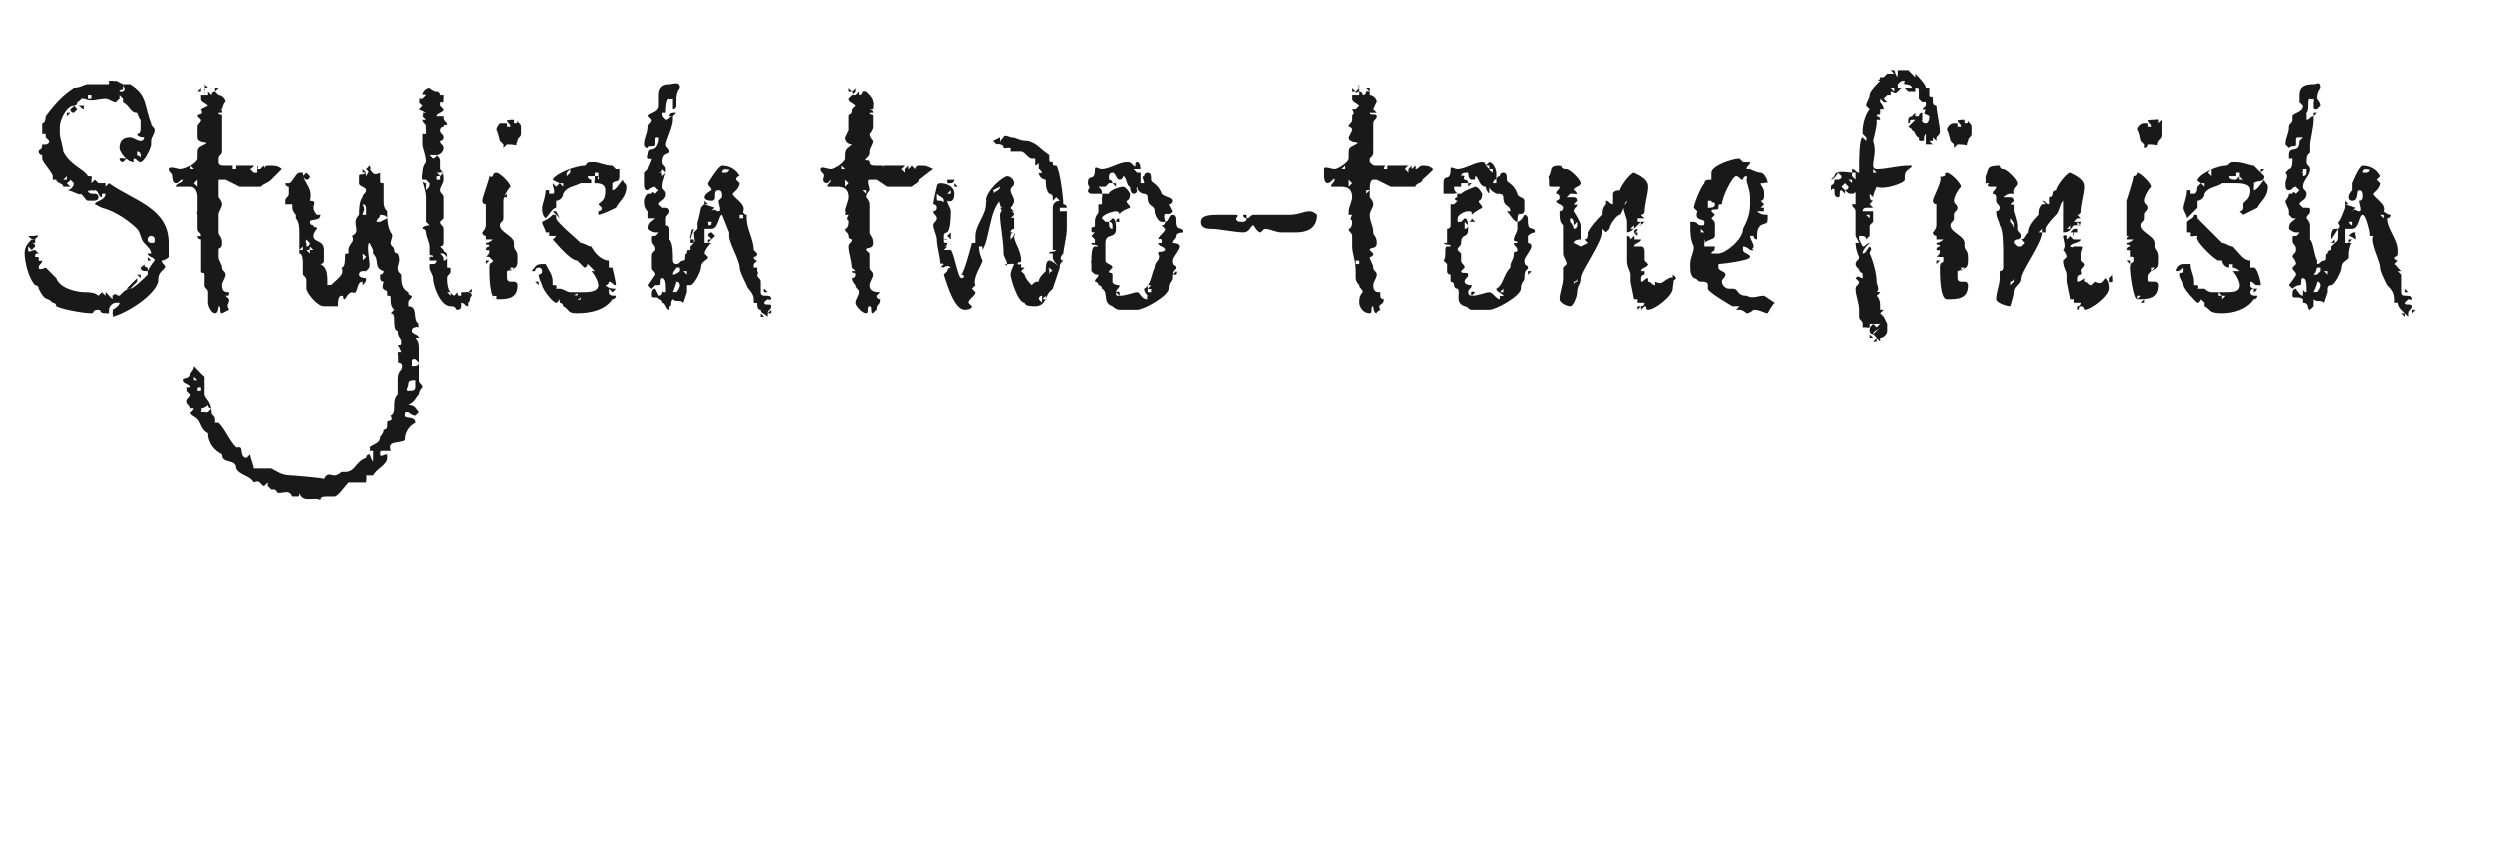 <?xml version="1.0" standalone="no"?><!DOCTYPE svg PUBLIC "-//W3C//DTD SVG 1.1//EN" "http://www.w3.org/Graphics/SVG/1.1/DTD/svg11.dtd"><svg xmlns="http://www.w3.org/2000/svg" version="1.1" width="71px" height="24.3px" viewBox="0 -2 71 24.3" style="top:-2px"><desc>Stylish two tone finish</desc><defs/><g id="Polygon147824"><path d="m1.9 3.1v-.1h-.1h.1l-.1.1h.1zm2.4 1.6c-.1 0-.1.1-.1.1c0 .1.1.1.1.1c.02-.02 0 0 0 0c0 0 .02-.02 0 0c.1 0 .1 0 .1-.1c0-.1-.1-.1-.1-.1zm-.7-2.4h-.1l.1-.1v.1zm.4.1s0-.1-.1-.1c.02.01 0 0 0 0v.1s.04-.02 0 0s.1 0 .1.1v-.1zM2.6.7h-.1h.1h-.1v.1h.1v-.1zM.8 4.8h-.1h.1s.02-.01 0 0zm.3-.1s-.1.07-.1.1c-.1 0-.1 0-.2-.1h.2c-.01-.03.1 0 .1 0zM3.9 6l-.2.2c-.02-.03 0 0 0 0h-.1s-.02-.04 0 0l.3-.3v.1zm.1-.2v.1l-.1-.1h.1zm.2-.1c-.1 0-.2 0-.2-.1c-.02.03 0 0 0 0c0 0 .1-.07.1-.1c0 .1.1.1.1.1v.1zm.1-.3s-.04-.02 0 0h-.1v-.1c0 .04 0 0 0 0l.1.1zm.5-.3v.2s-.04-.01 0 0c-.1.1-.2.1-.2.1c0 .1.1.1.1.2l-.1.1c-.1.1-.1.2-.1.3c-.1.4-.9.9-1.3 1c.03-.03 0-.1 0-.1c0 0 .02-.08 0-.1c0 0 .2-.1.2-.2h-.1s-.04-.04 0 0c-.1 0-.2.1-.2.2v.1h-.1c-.2 0-.1-.1-.2-.1c-.2 0-.1.1-.2.1c-.2 0-.8-.1-1-.2c0 0 0-.1-.1-.1c-.2-.2-.2 0-.4-.4c0-.1-.1-.1-.1-.1c-.2-.2-.3-.7-.3-.9c0-.2.1-.3.2-.4c.03.02.1 0 .1 0v.1h-.1c.1 0 .1.1.1.1l-.1.1L.8 5v.1c0 .1.1 0 .2 0l.1.1c-.1 0-.1 0-.1.1h.1v.1c.02.02.1 0 .1 0c0 0 .01.05 0 0c0 .1-.1.1-.1.2c0 .1.2 0 .2 0l.3.3c.1.3.6.4.8.4c.1 0 .3 0 .4.1c.04-.03 0 0 0 0l.1-.1l.1.1s-.02-.05 0 0v-.1c.04.01.1.1.1.1l.1.1v-.1c.1-.1.1 0 .2 0l.1-.1s.1-.1.2-.1c.1 0 .4-.3.5-.4c-.04-.05 0 0 0 0v-.1s.01-.03 0 0c.1-.2.2-.3.2-.3c0-.1-.2-.1-.2-.2h.1c0-.1-.1-.2-.2-.3c-.1-.1-.1-.3-.2-.4c-.2-.2-.6-.5-1-.6l-.2-.1c0-.1.3-.1.3-.3h-.1v.1c-.1 0-.1-.2-.2-.2c0-.01 0 0 0 0c0 0-.04.03-.1 0c.05.03 0 0 0 0c0 0-.08.04-.1 0c0 .1.1.1.2.1c0 0 .1 0 .1.1c0 .1-.1.1-.2.1c-.2 0-.1 0-.3-.2c.01.04-.1 0-.1 0c0 0-.26-.12-.3-.1c.1 0 .2-.1.2-.2L2 3.1c-.01.04-.1.1-.1.1l.1.1h-.2s.05 0 0 0c0-.1-.2-.1-.2-.2c0 .02 0 0 0 0h-.1v-.1c0-.1-.3-.4-.3-.5v-.1s-.1 0-.1-.1c0-.1.1 0 .1-.2c-.05.01 0 0 0 0h.1s.1 0 .1-.1l-.1-.1v-.1c-.05-.01 0 0 0 0h-.1v-.1s-.03.01 0 0v-.2c.1 0 .1-.2.1-.2c.3-.4.5-.6.8-.8c.2 0 .3-.1.4-.1h.4c0-.04 0 0 0 0c0 0 .03.02 0 0h.1c-.03-.05 0 0 0 0h.1v-.1h.1s.08.02.1 0l.2.1v.1c0 .1-.1 0-.1.1h.1c.1-.1 0-.1 0-.2h.2c.5.3.4.6.6 1.1c0 .1.1.1.1.2c0 .1-.1.2-.1.3v.1c0 .1-.2.5-.3.5c-.1 0-.1-.1-.2-.1v.1c-.2 0-.4-.3-.4-.4c0-.2.1-.3.3-.3c.1 0 .2.1.3.1c0 0 .1 0 .1-.1c0 0-.2 0-.2-.1c.1 0 .1-.1.1-.2v-.2c-.03 0-.1-.2-.1-.2c0 0-.05 0 0 0c-.2 0-.2-.2-.4-.3v-.1L3.4.7v.1s-.07.05-.1.1C3.2.9 3.1.8 3 .8c-.2 0-.4.1-.6 0h-.1c.02.03-.1.1-.1.1c0 0 0-.04 0 0c-.03-.02 0 0 0 0c0 0 0 .04 0 0c0 .1-.1.1-.1.1c-.2 0-.4.4-.4.6v.2c0 .1.1.4.1.5c.2.4.6.5.7.7h.1c.02.03 0 .1 0 .1v.1l.1-.1l.1.1h.2h-.1h.1v.1l.1-.1c.7.5 1.7.7 1.7 1.7v.2c.01.03 0 0 0 0zM2 1.2l-.1.1v-.1h.1zm1.5 1.4s-.1 0-.1-.1c0 .04 0 0 0 0c0 0 .09-.03.1 0h.1l-.1.1zM2.1 1.2s-.1 0-.1-.1c.02.02 0 0 0 0c0 0 .1-.07.1-.1l.1.1l-.1.1zm.3-.2s-.05.05 0 .1c-.1 0-.1-.1-.2-.1c.03.02 0 0 0 0h.2zm3.4 4.7v-.1v.1zm.1-.1zm-.1-.2v.1v-.1zm-.2-2.2v-.1l-.1.1l.1.1v-.1zm-.1-.4l-.1-.1v.1h.1zm.6.6v.1v-.1zm-.6-.7c.03-.01 0 0 0 0c0 0 .04 0 0 0zm2.2.4s-.03.02 0 0c-.1.1-.2.1-.3.2h-.6l-.4-.2h-.2v.5s.1.1.1.2c0 .1-.1.2-.1.3v.5c0 .1.1.1.1.3c0 .2-.1.1-.1.2v.2c0 .1.1.2.1.3c0 .1.1.1.1.2c0 .1-.1.2-.1.3c0 .2.1.2.2.2c0 .1 0 .1-.1.1l.1.1c0 .2-.1.1 0 .3c-.04 0 0 0 0 0l-.2.1c-.1 0 0-.2-.1-.2c0 0 0 .2-.1.2c-.1 0-.2-.2-.2-.3v-.3c0-.1-.1-.1-.1-.2v-.3c0-.1-.1 0-.1-.1v-.9s-.1 0-.1-.1c.04.02.1 0 .1 0c0 0-.04-.04 0 0c0-.1-.1-.1-.1-.2v-.4c.02.03 0 0 0 0c0 0-.03-.1 0-.1v-.4c0-.2-.1-.3-.2-.3h-.4c.03 0 0 0 0 0c0 0 .02-.01 0 0c0-.1.2-.1.2-.2c-.1 0-.1.1-.2.1c-.1 0-.1-.2-.1-.2c0-.1-.1-.1-.1-.2c0-.1.3 0 .3 0c.2 0 .5-.2.5-.3v-.1c0-.2 0-.2.2-.3s-.2 0-.2-.2v-.3c0-.1.1-.1.1-.2l-.1-.1c0-.1.2 0 .1-.2c.01-.01 0 0 0 0l.2-.1s-.04-.03 0 0C5.8.9 5.7.9 5.7.8v-.1h.2v-.1s0 .04 0 0l.1.1s0-.1.1-.1c-.03-.02 0 0 0 0l.1.1s0-.04 0 0c.1 0 .2.1.2.2c-.04-.03-.1.2-.1.2h-.1s.05-.01 0 0c.1 0 .1 0 .1.1h-.1c0 .1.1 0 .1.1v1c0 .1-.1.1-.1.2v.1c0 .1.1.1.2.1h.2v.1c-.01-.02 0 0 0 0h.1v-.1s-.03 0 0 0h.5c.02.03-.1.1-.1.1l.1.1h.1v-.2s.05.05 0 .1h.1c-.03-.01.1-.1.1-.1v.1s0-.1.1-.1c.2 0 .3 0 .4.1l-.3.3zM5.7.6h-.1l.1-.1v.1zm.1.1c-.02-.04 0-.1 0-.1c0 0 .03-.06 0-.1v.2zm.1-.2h-.1c.03-.02 0-.1 0-.1l.1.1zm.3 0l-.1.1v-.1h.1zm-.3 9c-.1.1-.2.1-.2.1c.04.02 0 .1 0 .1h.1s.06.02.1 0l.1-.1s-.1 0-.1-.1zm-.2-.1v.1v-.1zm0-.4s0-.01 0 0c-.1 0-.1 0-.1.1c0-.03 0 0 0 0h.1v-.1zm-.1-.2l-.1-.1v.1h.1zm6.2 0c-.1 0-.2 0-.2.1c0 .1-.1.2 0 .2c.1 0 .2 0 .2-.1v-.2zm.1-.5l-.1-.1c-.1 0-.1 0-.1.1v.1c.1 0 .2 0 .2-.1zM8.6 5.1v-.1l-.1.1h.1zm.3 0L8.8 5c0 .1 0 .1-.1.1c.02-.01 0 0 0 0l.1.1v-.1h.1zm-.2-.3s-.04.09 0 .1v.1c.1 0 .1-.1.1-.1c-.01.01-.1-.1-.1-.1zm1.6.4s.02.2 0 .2l.1-.1c-.01-.03-.1-.1-.1-.1zm.1-1.3s0-.1-.1-.1c.1.2 0 .2 0 .3h.1v-.2s.03-.02 0 0zm.4.2c0 .1-.1.1-.1.2h.1l.2-.1c0-.1-.2-.1-.2-.1zm-.4-.5l-.1.1l.1-.1zM12 9s-.1.1-.1.2c-.1.1-.1.2-.3.3c.2 0 .2.1.3.2l-.1.1c-.1 0-.2-.1-.2-.1c-.1 0-.1 0-.1.1c0 .1.3 0 .3.2c-.2.1-.3.3-.3.5c-.2.1-.5 0-.4.3h-.2c-.1 0-.1 0-.1.1c0 .1.1 0 .2 0c-.05.04 0 0 0 0v.1c0 .2-.3.3-.4.5h-.2c.02.02 0 .2 0 .2h-.5c-.1.1-.3.4-.4.4h-.2c-.1 0-.2 0-.2.1c-.2-.1-.5.1-.6-.2c0 .1 0 .1-.1.1h-.1c-.1-.2-.2-.1-.4-.1c.03-.02-.1 0-.1 0h.1l-.1-.1h-.1l-.1-.1v-.1l-.1.1c-.1 0-.1-.2-.3-.1c-.1-.2-.4-.2-.5-.4c0-.3-.4-.1-.4-.4c-.2-.1-.4-.3-.4-.6c-.2-.1-.2-.3-.3-.4c-.1-.1-.2-.1-.2-.2c.03.02.1-.1.1-.1c0 0-.06-.02-.1 0c0-.1-.1-.1-.1-.2c0-.1.1-.1.1-.2l-.1-.1c.02-.02 0-.1 0-.1h.1c0-.1-.2-.1-.2-.2c0-.1.2 0 .2-.2c0 0 .1-.1.1-.2c-.04.01 0 0 0 0c0 0 .26.28.3.3v.5c0 .1.2.2.2.5c0 .1.1.1.1.2v.1h.1c.2.2.3.5.5.7h.1c.1 0 0 .3.2.3l.1-.1c0 .1.1.3.1.4h.5c.2.1.3.2.6.2c-.05-.03 0 0 0 0c0 0 .91.07.9.1c.1-.2.2-.1.3-.1c.1 0 .2-.1.2-.1h.1c.3 0 .3-.3.6-.4c0 0 0-.1.1-.1c-.01.03 0 0 0 0c0 0 .08.22.1.2v-.3c.01.04 0 0 0 0h-.1s.03-.07 0-.1c.1-.1.3-.1.3-.3c0 0 .1-.1.1-.2c.1 0 .1-.1.1-.1v-.1c0-.1.2 0 .1-.2c.2-.1 0-.4.2-.6v-.4c0-.1 0-.2.1-.3c0 0 .1-.2-.1-.2c.03.03 0-.3 0-.3h.1s-.07-.17-.1-.2c.1 0 .1 0 .1-.1c0-.1-.1-.1-.1-.3c-.1 0-.1-.2-.1-.3c0-.1 0-.2-.1-.2l.1-.1c-.1-.1-.1-.2-.1-.3c0-.1 0-.1-.1-.1v-.1c0-.1-.2 0-.1-.3c-.1 0-.1-.1-.1-.1v-.1s.1 0 .1-.1c-.3-.1-.1-.3-.3-.5v-.1l-.1-.2c-.1 0 0 .5 0 .6c0 .1 0 .1-.1.2h-.1s-.1 0-.1.1c0 .1.2.1.2.1c0 .1 0 .1-.1.2v-.1c-.2 0-.1.4-.3.3c-.1 0-.2.2-.2.2c-.1 0 0-.1-.1-.1c-.1 0-.1.2-.1.2v.1s-.03.01 0 0h-.4c-.2 0-.5-.4-.5-.5v-.2c0-.1 0-.1-.1-.2v-.3c0-.1 0-.3-.1-.3v-.6c0-.1 0-.3-.1-.4v-.1s-.1-.1-.1-.2v-.1h-.2v-.1c0-.1.1-.1.1-.2v-.2s-.1 0-.1-.1h.1c.1 0 .2-.3.3-.3h.1c0 .3.3.4.2.8c.2 0 .1.1.1.2c0 .1.1.2.1.2h.1c0 .2-.3.1-.3.2c0 .1.1.1.1.1c0 .1.1 0 .1.1c0 0-.1.1-.1.2c0 .2.3.1.3.4v.3c0 .1-.1.1-.1.1c.2.1.2.3.2.6c-.01-.04 0 0 0 0c0 0 .14-.02.1 0c.2-.2.4-.3.3-.5c.1 0 .1-.2.1-.3c0-.1 0-.1.1-.1v-.1c0-.2.2-.2.1-.4c.2-.1.1-.2.1-.4c0-.1.1-.2.1-.2c0-.1 0-.4.1-.5c0-.1.1-.1.1-.2c0-.1-.2-.1-.2-.2v-.2c0-.1.1 0 .2-.1c-.02.04 0 .1 0 .1c0 0 .1-.16.1-.2c.1.1.1.2.3.1v.2c0 .1 0 .1.1.1v.5c0 .1 0 .2.1.3c0 .2 0 .4.1.6c.1.1 0 .2 0 .3c0 .1.1.1.1.2c0 .1.1.1.1.1c.1.2 0 .3 0 .4c0 .1 0 .1.1.2c0 .2 0 .4.2.5c0 .1.1.1.1.1c0 .1-.1.1-.1.2v.1c-.05-.04 0 0 0 0c0 0-.01-.01 0 0c.3 0 .1.4.3.5c-.04-.01 0 .1 0 .1c0 0-.07-.03-.1 0c0 0-.1 0-.1.1c0 .1.2.1.2.2h-.1c.1.1.1.2.1.3v.9c0 .1.1.1.1.2zM8.7 3.1c-.03 0-.1-.1-.1-.1l.1-.1s0 .03 0 0l.1.1c0 .1-.1.1-.1.1zm1.7-.2h-.1v-.1l.1.1zm.1 0l-.1-.1s.03.02 0 0l.1-.1c.05.04 0 .2 0 .2zm2.3 3.4s-.04 0 0 0h-.1l.1.1v-.1zm-.1-1l-.1-.1c-.02-.04 0 0 0 0h-.1c.1.1.1.1.1.2c.1 0 .1-.1.1-.1zm-.5-2.1l-.1-.1h-.1c0 .1.1.1.1.1v.2c.1-.1.1-.1.1-.2zm.3-.2h-.1v.1h.1v-.1zm.1-.1s-.11-.02-.1 0h-.1c.05.02.1.1.1.1l.1-.1zm.8 3.4h-.1l.1-.1v.1zm-.1.3c0-.04 0 0 0 0v.1s-.03.02 0 0c-.1 0-.1-.1-.2-.1v.1c0 .1-.1.1-.1.1c-.1 0 0-.1-.2-.1c-.3 0-.5-.6-.5-.8c0-.1-.1-.2-.1-.3v-.1h.1v.1v-.1s.04.02 0 0c.1 0 .1-.1.1-.1c-.02.02 0 0 0 0h-.2v-.1s.06-.02.1 0c0-.1-.1 0-.1-.1v-.2c0-.1-.1-.3-.1-.4c0 0 0-.1-.1-.1c0-.1.2-.1.2-.1l-.1-.1v-.4s-.02-.04 0 0v-.3c0-.2-.1-.4-.1-.5c-.04-.05 0-.2 0-.2c0 0-.01-.01 0 0c0-.2.1-.3.1-.3c0-.2-.1-.4-.1-.5v-.3h.1v-.1c.02.01 0 0 0 0c0 0-.02-.13 0-.1c0-.1-.1-.1-.1-.2h.1l-.1-.1s.05-.08 0-.1h.1l-.2-.1l.1-.1l-.1-.1s.04-.05 0-.1c.04.01 0 0 0 0h.1l.1-.1s-.05-.04-.1 0c0-.1.1-.2.2-.2c0 0 .1.1.2.1c.1 0 .1.1.1.1h.1v-.1v.2c-.02.04 0 .1 0 .1h-.1v.1l.1.1c0 .1-.2.1-.2.2c-.01 0 0 0 0 0h.2s-.01 0 0 0c0 .1 0 .1.1.2c0 .1-.1 0-.1.1c-.1 0-.1.1-.1.1c0 .1.1.1.1.2c0 .1-.1.1-.1.1c0 .1.1.1.1.2c0 .1-.1.2-.2.2h-.2l.1.1s.13-.05.1-.1c.1.1.1.1.1.2v.2c-.03-.03 0 0 0 0c0 0 .01.02 0 0c.1.1.1.2.1.3c0 .1-.1.2-.1.3c0 .1.1.1.1.2v.6l-.1.1c0 .1.1.1.1.2v.4s0 .1-.1.1l.1.1c0 .1.1 0 .1.2v.3c.1 0 .1 0 .1.1s-.1.1-.1.2c0 .1 0 .4.2.5l.1-.1c0 .1 0 .1.1.1c-.05.04 0 0 0 0v-.1h.1s.07-.02.1 0s.1 0 .1.1c-.1.1 0 .1-.1.2zm.8-.2s-.05.02-.1 0c0 .1.1.1.1.1c0-.03 0 0 0 0v-.1zm.5-.8h-.1v.1l.1-.1zm-.4 1v-.1v.1zm-.3-1.2l-.1.1v-.1h.1zm.2 1.1c-.2 0-.2-.7-.2-.9c0-.2.1-.1.1-.2c-.01 0 0 0 0 0l-.1-.1s-.06-.02-.1 0c.1-.1.1-.1.1-.2c-.01.02-.1 0-.1 0c0 0-.01-.01 0 0c0-.1.1-.1.1-.1c0-.1-.1 0-.1-.1c0 0 .1 0 .2-.1h-.2v-.1c.03-.01 0 0 0 0c0 0-.04-.01 0 0c0 0-.1 0-.1-.1c0 0 .1-.1.1-.2v-.6s-.1 0-.1-.1s.2-.6.2-.7c.04.04.1 0 .1 0c0 0 .01-.01 0 0c0 0 0-.1.1-.1c.1 0 .4.3.4.4c-.1.1-.2.3-.2.4v.5c0 .1-.1.1-.1.2c0 .2.4.3.4.5v.1c0 .1.1.1.1.3c0 .3 0 .3-.3.4v.2s0 .1.1.1h.1c.1 0 .1.1.1.1c0 .4-.3.4-.6.4zm.3-2.8v-.1v.1zm0-.1h-.1l.1-.1v.1zm.1-.1h-.1h.1zm.3-1.9v.2c0 .1-.1.1-.1.2c-.1.2.1.1-.3.1l-.1.1c-.02 0 0 0 0 0v-.1l-.1-.1s-.08-.33-.1-.3c0-.1.1-.2.1-.2h.2c-.03 0 0 0 0 0v.1s.02.04 0 0h.1c0-.1-.1-.1-.1-.2c.02.03.1 0 .1 0h.1s.03-.02 0 0v.1c.1 0 .1 0 .1-.1c0 .1.1.1.1.2zm1.6 4.8s.02-.06 0-.1c0 .1 0 0-.1.1c.03-.03.1 0 .1 0zm.1 0s-.02 0 0 0s0 .1-.1.1c.04.03.1 0 .1 0v-.1zM16 3.3v-.1h-.1l.1.1zm.2-.4v-.1l-.1.1v.1l.1-.1zM15.3 6v.1l-.1-.1h.1zm2.2.1c-.1 0-.1-.1-.2-.1c0 0 0 .1-.1.1c.1.1.2.1.3.1c-.02.04 0 0 0 0c0 0-.08.1-.1.1l-.1-.1v.1c0 .1.1.1.2.1c0 .1-.1.1-.1.1c-.2.3-.6.4-1 .4c-.3 0-.2-.1-.4-.2c0-.1-.1-.1-.1-.1c.03-.01 0 0 0 0v-.1s-.08.12-.1.1c-.1 0-.4-.4-.4-.5c0 0-.1-.2-.1-.3c0 0 .1 0 .1-.1c0 0 0-.1-.1-.1s-.1.1-.1.1h-.1c.1-.1.1-.2.3-.2h.1c.1.2.2.3.2.5v.1h.1c0-.02 0 0 0 0c0 0 .02.07 0 .1h.1c.1 0 .2.1.3.1h.4c.1 0 .4 0 .4-.2c0-.1-.1-.3-.2-.4h.1l-.1-.1c-.02.03 0 0 0 0h-.1h.1l-.1-.1s.02.02 0 0s0 .1-.1.1l-.2-.2c-.2 0-.6-.5-.7-.6c.03 0 .1-.1.1-.1h-.1s.03-.04 0 0h-.1c.04.03 0 0 0 0v-.1h-.1c.04.01 0 0 0 0c0 0 0-.05 0 0c0-.1-.1-.2-.1-.3c.2-.1.2-.1.3-.2c-.03-.03 0 0 0 0c0 0 0-.03 0 0c.1 0 .1 0 .1.1c0 .1.6.6.7.7c.1 0 .2.1.3.1c.1.2.3.4.5.4v.2h.1s.1.4.1.5zm-1.6-1.9l-.2-.2h.1l.1.2zm1.9-.9c0 .3-.2.4-.3.6c0 0-.4.2-.5.2v-.1s.1 0 .1-.1l-.1-.1c.1-.1.2-.1.2-.4c0-.2-.2-.2-.3-.2c-.03-.04 0-.1 0-.1c0 0 .01 0 0 0c-.03-.06 0 0 0 0v-.1h.1s-.04.05 0 .1h.2h-.2c.03-.03 0-.1 0-.1v-.1h-.1v.1h-.2c0 .1.1.1.1.1c.04 0 0 0 0 0v.1h-.1s0-.01 0 0h-.2c-.2.1-.4.1-.5.3c0 .1-.1.2-.2.2v.2c-.1 0-.2.2-.3.3c-.1-.1-.1-.2-.1-.3c0-.1.1-.3.1-.5c.02.04 0 0 0 0h.1v.1s0 .05 0 0h.1c.1 0 0-.2 0-.3c.03.04 0 0 0 0l.1.1l.1-.1s-.15-.06-.2-.1c.1-.2.7-.4.9-.4c.1 0 0-.1.2-.1h.1c.1 0 .3.1.5.1l.2.2v.1c0 .2-.1.1-.2.2v.2s.01-.04 0 0c.1 0 .2-.2.3-.3c0 .1.1.1.1.2zm-.1-.4h-.1h.1zm-.1-.1v.1l-.1-.1h.1zM19.2 6c.01.03-.1.3-.1.3c0 0 .05-.02.1 0c0 0 .1-.1.1-.2c0 0 0-.1-.1-.1zm.1-.4h-.1s.01-.05 0 0s-.1.1-.1.2c.1 0 .2-.1.2-.1v-.1zm.2.1h-.1l.1.1v-.1zm.7-1.4h-.1s.03.1 0 .1c.1 0 .1 0 .1-.1c.02.03 0 0 0 0zm-1.3-1.4l-.1-.1s.02.01 0 0c0 .1-.1.1-.1.1h.1c-.03.02 0 .1 0 .1c0 0 0-.02 0 0l.1-.1c-.03-.05 0 0 0 0zm2.2 1.3v.1v-.1zm0-.1h-.1v.1h.1v-.1zm-.5-1.3s.02-.01 0 0s-.1 0-.1.1h.1s.1 0 .1-.1c-.02.03-.1 0-.1 0zM21.7 7h-.1v-.1l.1.1zm-2-2.1h-.1v-.1h.1v.1zm0-.4l-.1.3s-.02-.07 0-.1s0-.2.1-.2c-.01.01 0 0 0 0zm2.2 2.3v.1h-.1l.1-.1zm-1.7-2l-.1.1v-.1h.1zm1.6 1.5h-.1s-.03-.06 0-.1c-.02.05 0 0 0 0l.1.1zm-1.5-1.6l-.1.1s-.08-.11-.1-.1c0-.1.1-.1.1-.1l.1.1zm-.2-.9h-.1v-.1l.1.1zm1.7 3.1c-.03-.03 0 0 0 0v.1s-.05-.01 0 0c-.1-.1-.2-.1-.2-.2c-.1 0-.1-.1-.1-.2c-.02.02-.1 0-.1 0c0 0-.01-.03 0 0v-.1c0-.2-.2-.3-.2-.4c-.1-.2-.2-.4-.2-.5c0-.2-.3-.7-.3-.9v-.1l-.2-.5c-.1 0-.1.4-.3.4h-.2v.4h.2s.02.01 0 0s-.2.2-.2.3l.1.1c0 .1-.2.1-.2.3c0 .1-.2.5-.3.5h-.1v.2l-.1.3c-.1-.1-.2 0-.3-.1c-.1.1 0 .2-.1.2v.1c-.1 0-.1-.2-.2-.2c0 0 0-.1-.1-.1c0-.1-.2 0-.2-.1c0-.1 0-.2.1-.2l.1.2c.1 0 .1-.1.1-.1v-.1c0 .1 0 .1.1.1v-.1c0-.1 0-.3-.1-.3c-.1 0 0 .2-.1.2c-.01.04 0 0 0 0h-.1s.03-.03 0 0l-.1.1c-.04 0-.1-.1-.1-.1l.2-.3c0-.1-.1-.1-.1-.2v-.3c0-.1 0-.1.1-.2c0-.2-.1-.1-.1-.3c0-.1 0-.1.1-.1c.02 0 .1-.1.1-.1c0 0 0 .02 0 0h-.1c-.1 0-.2-.1-.2-.1c0-.2.1-.2.2-.3h-.2v-.2c.02.01 0 0 0 0c0 0 0-.02 0 0c-.1-.1-.1-.2-.1-.3c0 0 0-.1.1-.2c-.02.01 0 0 0 0h.1s0-.1.1 0c.02-.04.1-.1.1-.1c0 0-.1-.05-.1-.1c-.1 0-.2.1-.2.1c-.1 0-.1-.1-.1-.2v-.3l.1-.1s.02.03 0 0s.1-.2.1-.3c-.05.03-.1 0-.1 0c0 0-.04-.06 0-.1c0-.3.2 0 .3-.4v-.1c.03.01 0 0 0 0c0 0-.02-.04 0 0c-.1 0-.1 0-.1.1v.1c0 .1-.2 0-.2.1c-.1 0-.1-.1-.1-.1c0-.2.1-.3.1-.5c0-.1.1-.1.1-.2l-.1-.1c0-.1.3-.1.3-.3v-.3c0-.2.1-.3.3-.3c.1 0 .3-.1.3.1c0 0-.1.1-.1.3v.2s0 .1-.1.1v-.3s-.08.04-.1 0c-.1 0-.1.3-.1.4h-.1c0 .1 0 .1.1.2c.1 0 .1-.1.2-.1v.1c0 .2-.2.6-.2.7c0 .1.1.1.1.2c0 .1-.2 0-.2.3c0 .1.1.1.1.2c0 .2-.1.3-.1.5c0 .1.1.1.1.2c0 .2-.2.2-.2.3l.1.1h.1s.1 0 .1.1c0 .1-.1.1-.1.2v.2s.1 0 .1.1v.3c.1.1.1.4.1.6c0 0 0 .1.1.1c.1 0 .1-.1.2-.1c.1 0 0-.2.1-.2c0-.1 0-.1.1-.1c-.02.01 0 0 0 0v-.1s-.01.01 0 0c.2-.2.1-.1.1-.4l.1-.1v-.2c.01.05.1-.4.1-.4c0 0 .07-.1.1-.1l.3.1c-.05 0-.1.1-.1.1c0 0 .02-.01 0 0c.1-.1.1 0 .2 0c.1 0 0-.2 0-.3l.1-.1c0-.1 0-.2-.1-.2c-.2 0 0 .3-.2.3c0 0-.2 0-.2-.1c0-.1.2-.2.2-.2c0-.1-.1-.1-.1-.2c0 0 .3-.5.4-.5c.2 0 .4.1.5.3c-.1 0-.1.1-.1.1l.1.1c0 .1-.1.2-.1.2l-.1.1c0 .1.4.3.3.5c0 .1.1.1.1.1v.1c0 .3.2.6.2.9l.1.1c0 .1-.1.1-.1.1c0 .1.1.1.1.1s-.1.1-.1.1v.1h.1v.1s.05.07 0 .1c.1 0 0 0 0 0c0 .1.1.1.1.2v.3c0 .2.3 0 .3.2c-.05.03-.1 0-.1 0c0 0-.12.08-.1.1c0 .1.2 0 .2.1c0 .1-.1.1-.1.2zm-2.6-5.7l-.1.1h-.1s.04-.05 0 0c0-.1.1-.1.1-.1c.02-.02 0 0 0 0h.1zm5.1 4.5l-.1-.1v.1h.1zm.1-.1h-.1h.1zm-.1-.2v.1v-.1zm-.2-2.2l-.1-.1v.2l.1-.1zm-.1-.4l-.1-.1v.1h.1zm.6.6h-.1l.1.1v-.1zm-.6-.7c0-.01 0 0 0 0zm2.1.4s.04.02 0 0c0 .1-.1.1-.2.2h-.7l-.3-.2h-.2c-.1 0 0 .2 0 .3c0 0-.1.1-.1.2c0 0 .1.1.1.2v.8c0 .1.1.1.1.3c0 .2-.2.1-.2.2l.1.1v.4c0 .1.1.1.1.2c0 .1-.1.2-.1.3c0 .2.2.2.3.2l-.1.1c0 .1.1.1.1.1c0 .2-.1.1-.1.3c.03 0 0 0 0 0c0 0-.1.08-.1.1c-.1 0 0-.2-.1-.2c-.1 0 0 .2-.1.2c-.1 0-.3-.2-.3-.3c0-.1.1-.2.1-.3c0-.1-.1-.1-.1-.2c0 0-.1-.1-.1-.2c0 0 .1 0 .1-.1c0-.1-.1 0-.1-.1c0-.3-.1-.5-.1-.7c0-.1.1-.1.1-.2c0 0-.1 0-.1-.1c0 .02 0 0 0 0c0 0 .03-.04 0 0c0-.1-.1-.1-.1-.2c0 0 .1 0 .1-.2c0-.1-.1 0 0-.2c-.01.03 0 0 0 0h-.1s.04-.1 0-.1c0-.1.1-.3.1-.4c0-.2-.1-.3-.3-.3h-.3s-.02-.01 0 0c0-.1.1-.1.1-.2l-.1.1c-.2 0-.1-.2-.1-.2c0-.1-.1-.1-.1-.2c0-.1.2 0 .3 0c.1 0 .4-.2.4-.3v-.1c0-.2.1-.2.2-.3c0 0-.2 0-.2-.2l.1-.2v-.4c0-.1.1 0 .1-.2c-.02-.01 0 0 0 0l.1-.1s.03-.03 0 0c-.1-.1-.2-.1-.2-.2l.1-.1h.1c0-.01 0 0 0 0l.1-.1s-.04.04 0 0v.1c.1 0 .1-.1.1-.1c.03-.02.1 0 .1 0l.1.1s-.03-.04 0 0s.1.1.1.2c.03-.03 0 .2 0 .2h-.1s.01-.01 0 0s.1 0 .1.1h-.1c0 .1.1 0 .1.1v.3c0 .1-.1.2-.1.2c0 .1.1.2.1.2c0 .1-.1.2-.1.3c0 .1 0 .1-.1.2s.1 0 .1.1c0 .1.1.1.2.1h.1c.1 0 .1 0 .1.1c-.04-.02 0 0 0 0v-.1s.04 0 0 0h.6c-.01.03-.1.1-.1.1l.1.1v-.1l.1-.1v.1c.04-.01.1-.1.1-.1l.1.1s0-.1.1-.1c.2 0 .2 0 .4.1c-.04.01-.4.3-.4.3zM24.2.6h-.1v-.1l.1.1zm0 .1c.05-.04 0-.1 0-.1c0 0 .09-.06.1-.1v.1l-.1.1zm.1-.2s.01 0 0 0v-.1v.1zm.3 0v.1v-.1zm2.2 3.2c0-.1-.1-.1-.2-.2v.1c0 .1 0 .1.1.1s.1.1.1 0zm2.8 2.7s-.02.04 0 0c-.1 0-.1.1-.1.1l.1.1c-.02 0 0-.2 0-.2zm.1.1v-.1l-.1.1h.1zM27 3.4l-.1.1h.1h-.1h.1v-.1zm2.8 2.2s.02.07 0 .1v.1c-.04 0 0 0 0 0c0 0-.02.01 0 0c0 0 0-.1.1-.1l-.1-.1zm0-.1s.03-.02 0 0v.1c-.03.02 0 .1 0 .1v-.2c.04-.01 0 0 0 0zm-1.4-2.2l-.2.1s.05.06 0 .1c.1-.1.2-.1.2-.2c-.04.05 0 0 0 0zm0 0c-.04-.02 0 0 0 0c0 0 .03-.02 0 0zm-1.5 1.5h-.1s.05-.04.1 0c.01-.03 0 0 0 0zm.1-.1s.02 0 0 0v.1l-.1-.1l.1-.1v.1zm3.1.9l-.2.6l-.1.1c-.1.1-.1.4-.4.4c-.1 0-.3 0-.3-.1c-.2 0-.4-.7-.4-.8c0-.1.1-.3.1-.3c-.03.01 0 0 0 0c0 0-.07-.02-.1 0h-.1c0 .1 0 0-.1 0h.1c0-.1-.1-.2-.1-.3c0-.4-.1-.8-.1-1.1c0-.1.1-.1 0-.2h.1s-.04-.04 0 0c-.1 0-.1-.1-.1-.1c-.03.01 0 0 0 0c0 0-.04-.07 0-.1c-.3.3-.3 1.1-.5 1.4v-.1h-.1c0 .2.1.4.1.4c0 .1-.3.5-.2.7l-.1.1l.1.1c0 .1-.2.2-.2.3l.1.1c0 .1-.2.1-.2.1c-.3 0-.5-.7-.6-1l.1-.1c0-.1.1-.1.1-.1c-.1-.1-.2 0-.2 0c-.05-.03-.1 0-.1 0l.1-.1s-.09-.04-.1 0c0-.2-.1-.5-.1-.7c0-.1-.1-.3-.1-.4c0-.1.1-.1.1-.2c.03.04 0 0 0 0c0 0-.01-.02 0 0c0-.1-.1-.1-.1-.2c0 0 .1 0 .1-.1s-.1-.1-.1-.1c0-.1.1-.5.1-.5c0-.1.1-.1.1-.1c.2 0 .4.1.4.3c0 .3-.2.2-.2.2c0 .1.1.2.1.3c0 .1 0 .5-.1.6c0 0-.1 0-.1.1c.02-.01 0 0 0 0v.1s-.04.01 0 0c0 .1 0 .1.1.1c0-.04 0 0 0 0c0 0 .04.01 0 0c0 0 0 .1-.1.1h.1l-.1.1h.1s-.01.04 0 0h.1c.1.1.2.8.3.8c.1 0 .1-.1 0-.1c.1-.1.3-.9.3-.9h.1s.01-.01 0 0v-.2c0-.3.3-.6.3-.9c0-.1 0-.1.1-.1h-.1c0-.3.5-.7.6-.7c.1 0 .2.1.2.2c0 .1-.1.1-.1.2c0 .1.1.2.1.3c0 .1-.1.2-.1.2c.01.04.1.1.1.1h-.1s.03.04 0 0c.1 0 .1.1.1.1l-.1.1s.11-.04.1 0v.3c-.1 0-.1.1-.1.1c0-.01 0 0 0 0h.1c-.1 0-.1.1-.1.1c-.02.01 0 0 0 0v.1s.04-.05 0 0c.1-.1.1-.1.1-.2c.02.01 0 0 0 0c0 0 .04.11 0 .1c0 .2.2.4.2.7c0 .1-.1 0-.1.1c.03.03.1 0 .1 0v.1h.1l-.1.1l.1.1s-.03.01 0 0c0 .1.2.3.2.3c.1-.1.1-.1.2-.1c0-.1.1-.2.2-.3c0-.1 0-.3.1-.3c.1 0 .3.2.3.2c-.02.04 0 0 0 0zm-2.9-2.3h-.1v-.1l.1.1zm-.2-.1c0 .04 0 0 0 0h-.1v-.1h.2c0 .1-.1.1-.1.1zm3.2 2c-.1.1-.1.2 0 .2c-.1.1-.1.1-.1.2c-.1-.1-.2-.2-.2-.3c.03.03 0 0 0 0v-.1h-.1s.03.01 0 0c0-.1.1 0 .2-.1h-.1V3.9c0-.2.2-.2.2-.2c-.04-.02 0 0 0 0l-.1-.1l-.1.1c.01-.02 0 0 0 0v-.1s-.02-.02 0 0c0-.1-.1-.1-.1-.1c-.1-.1-.1-.3-.1-.4c-.1 0-.2-.1-.2-.2c.04.03.1 0 .1 0c0 0-.08-.13-.1-.1v-.2c.02.05-.1.1-.1.1v-.2h-.1c-.1 0-.2-.2-.3-.2h-.3v-.1h-.1c-.05.02-.1 0-.1 0c0 0 .02-.03 0 0c0-.1-.1-.1-.1-.1c0-.1 0-.1.1-.2c0-.1.2 0 .2 0c.2 0 .2.1.5.1c.3.1.3.2.6.4v.1c0 .1 0 .1.1.1c0 .1 0 .1.1.1c.1.1.2.9.2 1.1c0 0 .1 0 .1.1h-.2v.1h.2v.5c0 .2-.1.6-.1.7zm-1.8-3zm0-.2v.1c-.04-.03-.1 0-.1 0l-.1-.1l.2-.1v.1zm4.3 4.2c-.03.02-.1 0-.1 0v.1s.03.01 0 0h.1v-.1zm0-.1h-.1v.1l.1-.1zm-1.2-1.8c.05-.03 0 0 0 0c0 0 .01.01 0 0c0 .1 0 .2.1.2v-.1s0-.1-.1-.1zm.9-1.4v-.1h-.2l.1.1h.1zm-.2-.2v.1v-.1zm-.4 3.6v.1l-.1-.1c.04-.04.1 0 .1 0zm0-.1zm1.6-1.5c0 .1-.1.1-.1.2c0 0 .2 0 .2.1c0 .1-.2.3-.2.4c0 .2.1.1.1.2c0 .1-.1 0-.1.3c0 .1-.1.1-.1.3c0 .2-.7.6-.9.6h-.5c-.01 0 0 0 0 0c0 0-.01 0 0 0c-.1 0-.2-.1-.2-.1c-.3-.1-.1-.4-.3-.5c0 0 0-.1-.1-.1c.05 0 0 0 0 0c0 0 .05 0 0 0c0-.1-.1-.1-.1-.1c0-.1.1-.1.1-.2c0 .05 0 0 0 0c0 0-.02.01 0 0c-.1 0-.1 0-.2-.1c.02.04 0 0 0 0v-.2s-.02-.09 0-.1c0-.1 0-.4.1-.4c-.05.02 0 0 0 0h.1c-.1-.1-.2 0-.2-.1c-.02 0 0 0 0 0h.1v-.1l-.1-.1l.1-.1c-.1 0-.1 0-.1-.1s.1 0 .1-.1v-.1c0-.2.1-.2.1-.3v-.2h.1v-.2c.02-.01 0-.1 0-.1h.1s0 .05 0 0h.1c0-.1.3-.2.4-.2c.1 0 .2.2.2.2c0 .2-.1.2-.1.2c0 .1.1.1.1.2c0 0-.3.1-.3.2c0-.1-.1-.1-.1-.1c-.1 0-.4.1-.4.2l.1.1c0-.01 0 0 0 0h.1l.1-.1c.1 0 .1.2.1.3c0 .3-.3.1-.3.4v.5c0 .1.2.1.2.2l-.1.1c0 .1.1 0 .1.1v.2c0 .1.2.1.2.1c0 .1-.1.1-.1.2c0 .1 0 .1.1.1c.2 0 .4-.1.5-.1c.1 0 .1.2.3.2c-.04-.05 0-.1 0-.1c0 0 .01.02 0 0c0 0-.1-.1-.1-.2c.2-.1.2-.4.3-.6c0-.2.2-.2.1-.4c0-.1.1 0 .2-.1c0-.1-.2-.1-.2-.2c.04.05 0 0 0 0h.1s.05 0 0 0v-.1c-.01 0 0 0 0 0c0 0-.05-.03-.1 0c0-.1.2-.2.2-.3l-.1-.1s.1 0 .1-.1c.1 0 .1-.2.2-.2c.1 0 .1.1.1.2c0 .3.2.1.2.3c0 0-.2 0-.2.1zm-1.9-.5zm.3.1h-.1s0-.1.1-.1c-.03 0 0 .1 0 .1zm1.6 1.5h-.1l.1-.1s.02 0 0 0c.04.04 0 .1 0 .1zm-1.7-2.6v.1l-.1-.1h.1zm.1 0zm1.4.6l.1.2c-.1.2-.3-.1-.2.3h-.1c-.1 0-.2-.2-.2-.3c0-.2-.2-.1-.2-.4c0-.1-.1-.1-.1-.1c-.1 0-.2-.1-.2-.2c-.04.05 0 0 0 0c0 0-.04.06 0 .1c0 0 0 .1-.1.1s-.1-.2-.1-.2c-.1 0-.1-.3-.2-.3c0 .1-.1.1-.1.1c-.1 0-.1-.2-.2-.2c0 0-.1 0-.1.1c-.03-.03 0 0 0 0v.1s.1 0 .1.1h-.1l-.1.1h-.2c.1.1.1.1.1.2c.01-.03 0 0 0 0h-.1v-.1v.1h-.2s-.1 0-.1-.1c.1-.1 0-.1 0-.2c0-.3.2 0 .2-.4c0-.1.1 0 .2 0c.2 0 .5-.2.7-.2c.1 0 .1 0 .2.1s0-.1.1-.1s.1.2.1.3v.3h.1c0-.1-.1-.2 0-.2c0-.1.1-.1.1-.1c.1 0 .1.1.1.2c0 .1.2.1.3.4c.1.1.3.1.3.2c0 .1-.1.1-.1.1zm4.2.3c0 .4-.3.5-.6.5h-.4c-.2 0-.3-.1-.5-.1l-.1.1c-.1 0-.2-.2-.2-.2c-.1 0-.1.2-.3.2c-.2 0-.7-.1-.9-.1c-.1 0-.3 0-.3-.2c0-.2.3-.2.5-.2h.5c.1 0 0 .1 0 .1c0 .1.1.1.2.1c0 0 .1 0 .1-.1c0 0-.1 0-.1-.1c0 .02 0 0 0 0h.1v.1s.01-.04 0 0c.1 0 .1-.1.2-.1h1c.3 0 .4-.1.6-.1c.1 0 .2.1.2.1zm1.1 1.6v-.1v.1zm.2-.1h-.1h.1zm-.1-.2h-.1v.1h.1v-.1zm-.2-2.2l-.1-.1v.2l.1-.1zm-.2-.4v-.1l-.1.1h.1zm.7.6h-.1v.1l.1-.1zm-.6-.7c-.04-.01 0 0 0 0h-.1h.1s-.03 0 0 0zm2.1.4s0 .02 0 0c0 .1-.2.1-.2.2h-.7l-.4-.2h-.1c-.1 0-.1.2-.1.3v.2s.1.1.1.2c0 .1-.1.2-.1.3c0 .2.1.3.1.5c0 .1.1.1.1.3c0 .2-.2.1-.2.2l.1.1c0 .1-.1.1-.1.1c0 .1.1.2.1.3c0 .1.1.1.1.2c0 .1-.1.2-.1.3c0 .2.1.2.2.2v.1c0 .1.1.1.1.1c0 .2-.2.1-.1.3c0 0-.14.08-.1.1c-.1 0-.1-.2-.1-.2c-.1 0 0 .2-.1.2c-.2 0-.3-.2-.3-.3c0-.1 0-.2.1-.3c0-.1-.1-.1-.1-.2c0 0-.1-.1-.1-.2v-.2c0-.3-.1-.5-.1-.7v-.3c-.03.02 0 0 0 0c0 0 0-.04 0 0c0-.1-.1-.1-.1-.2c0 0 .1 0 .1-.2c0-.1-.1 0 0-.2c-.05.03 0 0 0 0h-.1v-.1c0-.1.1-.3.1-.4c0-.2-.1-.3-.3-.3h-.3c-.03 0 0 0 0 0c0 0-.05-.01 0 0c0-.1.1-.1.1-.2s-.1.1-.2.1c-.1 0-.1-.2-.1-.2v-.2c0-.1.2 0 .3 0c.1 0 .4-.2.4-.3v-.1c0-.2 0-.2.2-.3s-.2 0-.2-.2l.1-.2c0-.1-.1-.1-.1-.1c0-.1.1-.1.1-.2v-.1c0-.1.1 0 0-.2h.1l.1-.1s0-.03 0 0c-.1-.1-.2-.1-.2-.2v-.1h.2c-.03-.01 0 0 0 0v-.1s.03.04 0 0c.1 0 .1.1.1.1c.1 0 .1-.1.1-.1c0-.02.1 0 .1 0v.1s.04-.04 0 0c.1 0 .2.1.2.2c0-.03-.1.2-.1.2c0 0-.02-.01 0 0l.1.1h-.2c0 .1.2 0 .2.1c0 .1-.1.1-.1.2v.8c0 .1 0 .1-.1.2v.1c.1.1.1.1.2.1h.2c.1 0 0 0 0 .1c.02-.02 0 0 0 0h.1v-.1s.01 0 0 0h.6c-.05.03-.1.1-.1.1l.1.1v-.1l.1-.1s-.02.05 0 .1l.1-.1s.02.07 0 .1c.1 0 .1-.1.2-.1c.1 0 .2 0 .3.1c.03.01-.3.3-.3.3zM38.5.6h-.1v-.1l.1.1zm0 .1c.02-.04 0-.1 0-.1l.1-.1v.1s-.1 0-.1.1zm.1-.2s-.02 0 0 0c-.04-.02 0-.1 0-.1v.1zm.3 0v.1l-.1-.1h.1zm3.8 5.7c.02.02 0 0 0 0l-.1.1h.1v-.1zm0-.1v.1v-.1zm-1.1-1.8c-.01-.03 0 0 0 0c0 0-.05.01 0 0v.2c.1 0 .1-.1.1-.1l-.1-.1zm.8-1.4v-.1h-.1c-.01.04.1.1.1.1zm-.1-.2h-.1l.1.1v-.1zm-.4 3.6l-.1.1s-.05-.1 0-.1c-.01-.04.1 0 .1 0zm0-.1h-.1h.1zm1.5-1.5v.2s.1 0 .1.1c0 .1-.2.3-.2.4c0 .2.1.1.1.2c0 .1-.1 0-.1.3c0 .1-.1.1-.1.3c0 .2-.7.6-.9.6h-.5c.03 0 0 0 0 0c0 0 .03 0 0 0c-.1 0-.1-.1-.2-.1c-.3-.1-.1-.4-.2-.5c-.1 0-.1-.1-.1-.1c-.01 0 0 0 0 0c0 0-.01 0 0 0c0-.1-.1-.1-.1-.1v-.2c.04.05 0 0 0 0c0 0 .02.01 0 0c0 0-.1 0-.1-.1c-.04.04 0 0 0 0v-.2l-.1-.1c.1-.1 0-.4.1-.4c0 .02 0 0 0 0h.1c0-.1-.1 0-.2-.1h.1v-.4s.1 0 .1-.1v-.6h.1l.1-.1c-.1 0-.1-.1 0-.1c-.04-.01 0-.1 0-.1c0 0 .05.05 0 0h.1c.1-.1.4-.2.4-.2c.1 0 .2.2.2.2c0 .2-.1.2-.1.2c0 .1.1.1.1.2c0 0-.2.1-.3.2c0-.1 0-.1-.1-.1s-.3.1-.3.2v.1h.1s0-.01 0 0l.1-.1c.1 0 .1.2.1.3c0 .3-.2.1-.2.4c0 .1-.1.1-.1.2l.1.1v.2c0 .1.1.1.1.2l-.1.1c0 .1.2 0 .2.1c0 .1-.1.1-.1.2c0 .1.2.1.2.1c0 .1-.1.1-.1.2c0 .1.1.1.1.1c.2 0 .4-.1.5-.1c.1 0 .2.2.3.2v-.1s.05.02.1 0s-.2-.1-.2-.2c.2-.1.2-.4.4-.6c0-.2.1-.2.1-.4c0-.1.1 0 .1-.1c0-.1-.1-.1-.1-.2c-.02.05 0 0 0 0h.1s-.01 0 0 0c0-.1-.1 0-.1-.1c.04 0 0 0 0 0c0 0-.01-.03 0 0c0-.1.1-.2.1-.3v-.2c.1 0 .2-.2.2-.2c.1 0 .1.1.1.2c0 .3.2.1.2.3c0 0-.1 0-.2.1zm-1.9-.5zm.4.1h-.2c.1 0 .1-.1.1-.1l.1.1zm1.5 1.5v-.1h.1c-.02.04-.1.1-.1.1zm-1.6-2.6l-.1.1v-.1h.1zm0 0zm1.5.6v.2c-.1.2-.2-.1-.2.3c-.1 0-.2-.2-.3-.3h.1c0-.2-.2-.1-.2-.4c0-.1-.1-.1-.2-.1c0 0-.2-.1-.2-.2c0 .05 0 0 0 0v.2c-.1-.1-.1-.2-.1-.2c-.2 0-.2-.3-.3-.3c0 .1 0 .1-.1.1c-.1 0-.1-.2-.1-.2c-.1 0-.2 0-.2.1c.02-.03.1 0 .1 0c0 0-.05.06 0 .1c0 0 .1 0 .1.1h-.2v.1h-.2c0 .1 0 .1.1.2c-.04-.03-.1 0-.1 0h-.1v-.1v.1s-.04 0 0 0h-.2v-.3c0-.3.2 0 .2-.4c0-.1.1 0 .2 0c.2 0 .5-.2.7-.2c0 0 .1 0 .1.1l.1-.1c.1 0 .2.2.2.3v.2c-.05-.05-.1.1-.1.1h.1s0-.01 0 0c0-.1 0-.2.1-.2c0-.1.1-.1.1-.1c.1 0 .1.1.1.2c0 .1.2.1.3.4c0 .1.2.1.2.2v.1zm1.5 2.1c0 .1-.1.1-.1.1v.1c0-.1.1-.1.1-.1v-.1zm.1 0h-.1h.1zm-.1-1.5v-.1l-.1.1c0-.1 0-.2-.1-.2v.1s.1.1.1.2c.1 0 .1-.1.1-.1c-.02 0 0 0 0 0zm1.6 0l-.1.1s.01.04 0 0h.1v-.1zm.2 0v-.1l-.1.1h.1zm0-.2zm-.1 2.5h.1l-.1.1v-.1zm.2-2.7c0 .1-.1.1-.1.1c-.01.01.1.1.1.1h-.2v.1h.2c-.1.1-.1.1-.2.1c-.1.1-.2.2-.3.2c0 .04 0 0 0 0c0 0-.05 0 0 0v-.3c0-.1-.1-.3-.1-.4c0-.1.1-.1.1-.2c-.1.1-.1.3-.2.4c-.1 0-.3.3-.3.4c-.04-.03 0 0 0 0l-.1.1l-.1-.1v.1s.02.04 0 0c0 .3-.6 1.1-.6 1.3c0 .2-.1.2-.1.4c0 .1-.1.4-.2.4c-.1 0-.3-.1-.3-.2c0-.2.1-.4.1-.6v-.3l.1-.1c0-.1-.1-.2-.1-.3v-.8c-.1-.1-.1-.2-.1-.4c0 0 .1 0 .1-.1c0-.1-.2-.1-.2-.2c0 0 .1 0 .1-.1c0-.1-.1-.1-.1-.1c0-.1.1-.1.1-.2h-.2c-.1 0-.1 0-.1-.1c.04.01 0 0 0 0v-.1s-.03-.1 0-.1c.1-.2 0-.3.3-.3c.1 0 0 .1.2.1c.1 0 .4.3.4.4c0 .1-.2.1-.2.2c.04-.01.1.1.1.1c0 0-.06.02-.1 0h-.1l-.1.1h.2c.1 0 .1.1.1.1l-.1.1s.07.03.1 0c0 .1-.1.1-.1.2c0 0 .2.3.2.4v.4s-.2 0-.2.1l.2.1c.02 0 0 0 0 0l.2-.1l-.1-.1c.1 0 .1-.1.1-.2c.1-.2.3-.4.4-.5c0-.1 0-.2.1-.3c-.02.02 0 0 0 0c0 0 .04 0 0 0v-.1c.1 0 .1.1.2.1c-.03.01 0 0 0 0c0 0 0-.03 0 0v-.3c0-.1.2-.1.2-.1c0-.1.3-.5.4-.5c.2.1.4.2.4.4c0 .2-.1.5-.1.7zm.1 2.8c-.1 0 0-.1-.1-.1l-.1.1v-.1s.1 0 .1-.1h-.2c.01.02 0 0 0 0c0 0-.01-.01 0 0v-.1h-.1l-.1-.5v-.2c0-.1-.1-.2-.1-.4v-.7c.01.02 0 0 0 0c0 0 .03-.04 0 0c.1 0 .1.1.1.1l.1-.1s.04.09 0 .1h.2c-.01-.04 0 0 0 0c0 0 .03-.01 0 0c0 .1-.2.1-.2.2c-.01 0 0 0 0 0c0 0 .05.05 0 0h.2c.1 0 .1.1.1.2v.2l.1.1c0 .1-.2.1-.2.2c.03.01 0 0 0 0h.1v.1s-.1 0-.1.1v.1c.1 0 .1-.1.2-.1v.1c.1 0 .1.1.2.1v-.1c.2.1.2 0 .4-.1s.1.2.1.3c0 .2-.5.6-.7.6zm.7-.7h.1h-.1zm.1-.2l-.1.1s.01.04 0 0v-.2c.05.03.1.1.1.1zm-1.1-1.3v.1s-.08-.06-.1-.1c.02.01 0 0 0 0h.1zm.1.1h-.1h.1zm-.2-.1c0-.1.1-.1.1-.1c0 0 0 .1-.1.1zm.1 0v-.1v.1zm3.1 2v.1v-.1zm-1.2-2l-.1-.1v.1c-.03-.05 0 0 0 0h.1zm.3-.8c0-.1-.1 0-.1-.1c-.04.01 0 0 0 0h-.1v.2s0 .01 0 0c.1 0 .2 0 .2-.1zm1-.2c0-.2-.1-.4-.1-.5c-.01.01 0 0 0 0c0 0 .03-.07 0-.1c-.1 0-.1.1-.1.1c-.1 0-.1-.1-.2-.1c-.1 0-.4.6-.4.8c-.1 0-.1 0-.1.1c0 .1-.2 0-.2.1l.1.1l-.1.1c.1.1.1.1.1.2v.3c0 .1-.2.1-.3.2c.04-.05 0-.1 0-.1c0 0-.05.03 0 0v.2h.3c0 .2-.1.1-.1.2h.2c.2 0 .7-.4.7-.7c.1-.2.2-.4.2-.7v-.2zm.7 3c-.1.1-.2.3-.2.3c-.1 0-.2-.1-.4-.1c0 0-.1.1-.2.1c0 0-.1-.1-.2-.1c.01-.01 0 0 0 0h-.1l.1-.1h-.1s.01-.02 0 0h-.1s-.7-.4-.7-.5v-.1c0-.1-.1-.1-.2-.1c-.1 0-.1-.1-.2-.1c-.1-.1-.1-.2-.1-.4c0-.2.1-.3.1-.5c-.1-.2-.1-.4-.1-.6v-.1h.1c.1 0 .1.1.2.1c.1 0 .1 0 .1-.1c0-.1-.3 0-.2-.3l-.1-.1c0-.1.2-.6.3-.7c0-.1.1-.1.2-.1v-.2c0-.2.6-.4.8-.4l.1.1c-.04-.02 0 0 0 0c0 0 .02.01 0 0h.2c0 .1-.1.1-.1.2h.1s.2.1.3.1c-.02-.01 0 0 0 0c0 0 .01-.01 0 0c.1 0 .2.2.2.3c-.05-.04-.1 0-.1 0c0 0 .02-.01 0 0h-.1s-.04.02 0 0c0 .1.1.1.1.3c0 .1 0 .2-.1.2c.03 0 0 0 0 0l.1.1l-.1.1h.1s-.02.07 0 .1h-.2c.04 0 0 0 0 0c0 0 .01.05 0 0c.1.1.2.1.3.1c0 .3 0 .2-.2.3c-.1.1-.1.2-.1.3v.1c-.1 0-.1-.1-.1-.1h-.1c0 .1.1.2.1.3c0 .1-.1 0 0 .1c-.03.02-.1 0-.1 0c0 0 .04.05 0 0c0 0-.1-.1-.2-.1v.1c0 .1.2.1.2.2c0 .1-.8.2-.9.2v.1c0 .1.2.1.2.2c0 .1-.1.1-.1.2s.1.2.2.2h.1c.2 0 .1.2.4.2c.2.1.3 0 .5 0l.3.2zm3 .6h-.2l.1.1l.1-.1zm-.3-3.1h-.1l.1.1v-.1zm-.7-.9c-.02.05 0 0 0 0l-.1.1l.1.1s-.02.02 0 0s.1 0 .1-.1l-.1-.1zm.2-.1s.04-.03 0 0h-.1c.04 0 0 0 0 0l.1.1v-.1zm.1-.1v-.1h-.1v.1l.1.1v-.1zm.6-.1l-.1-.1v.1h.1s.05-.05 0 0zm1.1-1.3s.03-.04 0 0h-.1h.1zM53.8.5s.02 0 0 0c.01 0 0 0 0 0h-.1l.1.1v-.1zm1 1v-.1v.1zm-1.6 6.2zm0-.1h-.1v-.1l.1.1zm.1 0v.1h-.1l.1-.1zm.1 0v.1l-.1-.1h.1zM55 1.9c.03-.02 0 0 0 0v.1l-.1-.1v.1h-.1s.06.08.1.1h-.1c.04.01 0 0 0 0h-.1v-.3c-.1.1 0 .2-.1.2c-.1 0-.1 0-.1-.1c-.1 0-.1-.2-.2-.2c.04-.03-.1-.1-.1-.1l.2-.2h-.1s0-.02 0 0c-.1 0 0 .1-.1.1v-.1c0-.1.1-.1.2-.1h.1s0-.1.1-.1c-.04 0 0 0 0 0v.2s.03-.01 0 0s0 .1.1.1c.1 0 .1-.2.1-.2c-.1-.1-.2 0-.1-.2c-.03.03-.1 0-.1 0l.1-.1s.02-.04 0 0v-.1c-.05-.02-.1 0-.1 0c0 0-.05-.04 0 0l-.1-.1v-.1s-.05-.03 0 0v-.1c0-.1 0-.1-.1-.1v.1h-.2l-.1-.1h.2c0-.1-.2-.1-.2-.1c-.04 0 0-.1 0-.1c0 0-.01.01 0 0c-.1 0-.1 0-.2.1c.03 0 0 0 0 0v.1h.1l-.1.1c-.1.1-.1 0-.2 0c.01.02 0 0 0 0v.1h-.1l-.1.1l.1.1h-.1s.01 0 0 0l-.1-.1v.1s.1.1.1.2h-.1v.1c0 .1-.1 0-.1.1c0 0 .1 0 .1.1c-.04-.02 0 0 0 0h-.1s.01.04 0 0v.1c0 .1-.1.5-.1.5c.1.3 0 .5 0 .7c0 .1.1.1.1.1c.3 0 .6-.1.9-.1h.1c0 .1-.2.1-.2.3v.1c0 .1-.6.3-.8.2c0 0-.1.2-.1.3c0-.04 0 0 0 0l-.1-.1s-.04.04 0 0c0 .1 0 .2.1.2c-.04.02-.1.1-.1.1l.1.1h-.2s-.1 0-.1.1h.3v.3l-.1.1v.3l-.1.1c0-.1-.1-.1-.2-.1c.03.02 0 0 0 0v.1s-.04-.05 0 0l.1.2c.1 0 .1-.1.2-.1c-.1.1-.2.2-.2.3c.1 0 .1-.1.2-.2c.1.1 0 .1 0 .2c.1.2.2.6.2.8c0 .1.1.2 0 .3c.04-.02.1 0 .1 0c0 0-.05.07-.1.1c.1.1.1.2.1.4c-.01-.04 0 0 0 0h.1l-.1.1l.1.1l.1.2v.2c0 .1-.1.2-.2.2h-.1l.1-.1c-.01-.05 0 0 0 0l-.1.1s-.07-.09-.1-.1l.2-.2c-.1.1-.2.1-.2.2c0 0-.1 0-.1-.1c0-.1 0-.1.1-.2c-.02.04 0 0 0 0h-.1v.1s-.05.02-.1 0h-.1v-.1c0-.1-.1-.1-.1-.2v-.2c0-.2-.1-.4-.1-.6c0-.1.1-.1.1-.2l-.1-.1c.1-.1.1 0 .2 0v-.1c0-.1-.1 0-.1-.2c.04.04 0 0 0 0v.1s-.01-.05 0 0c0-.1-.1-.1-.1-.2c0-.1.1-.1.1-.2c0 0-.1-.2-.1-.4h.1l-.1-.2v-.7c0-.1-.1-.1-.1-.2h.1v-.3c0-.1 0 0-.1 0c-.1 0-.1 0-.2-.1v.1l-.1-.1c-.1 0 0 .2-.1.2c-.1 0-.1-.1-.1-.2c0 0 0-.1-.1 0v-.1c0-.1.1 0 .1-.2c0 .04 0 0 0 0h.1s-.02.01 0 0s.1 0 .1-.1l-.1-.1s-.1.2-.2.2c.04-.01 0 0 0 0l.1-.1s-.05-.02 0 0c0-.2.4-.1.5-.1v-.1c.1 0 .1.1.2.1v-.2c0-.1 0-.8.1-.8c-.02-.01 0 0 0 0l.1.1s.02-.06 0-.1l-.1-.1c.03-.04 0 0 0 0v-.1c0-.2.1-.5.2-.6L53 1c0-.1.1-.2.1-.3c0-.1.2-.3.3-.4h-.1c.1 0 .1-.1.1-.1h.1l.1-.1h.2c-.03.03 0 0 0 0l-.1-.1h.1s-.03.01 0 0s0 .1.1.2c-.02-.04 0-.1 0-.1v-.1s0-.01 0 0h.2c-.01.03 0 0 0 0h.1l.2.2v-.1s-.02.04 0 0c.1.1.3.3.3.4h.1v.2c0 .1.1 0 .1.1v.1c0 .1.1.1.1.1c0 .1.1.6.1.7c0 .1 0 .1-.1.2zm-.6-.6h-.1l.1-.1v.1zm.9 5.1s-.05.02 0 0v.1c.01-.03 0 0 0 0v-.1zm.5-.8h-.1v.1l.1-.1zm-.4 1v-.1v.1zm-.3-1.2l-.1.1v-.1h.1zm.2 1.1c-.2 0-.2-.7-.2-.9c0-.2.1-.1.1-.2v-.1h-.1s-.05-.02-.1 0c.1-.1.1-.1.1-.2c-.01.02-.1 0-.1 0c0 0-.01-.01 0 0c0-.1.1-.1.1-.1c0-.1-.1 0-.1-.1c0 0 .1 0 .2-.1h-.2v-.1c.04-.01 0 0 0 0c0 0-.03-.01 0 0c0 0-.1 0-.1-.1c0 0 .1-.1.1-.2v-.6s-.1 0-.1-.1s.3-.6.2-.7c.05.04.1 0 .1 0c0 0 .02-.01 0 0c.1 0 0-.1.1-.1c.1 0 .4.3.4.4c-.1.1-.2.3-.2.4c0 .1.1.1.1.2c0 .1-.1.1-.1.2v.1c0 .1-.1.1-.1.2c0 .2.4.3.4.5v.1c0 .1.1.1.1.3c0 .3 0 .3-.3.4v.2s0 .1.1.1h.1c.1 0 .1.1.1.1c0 .4-.3.4-.6.4zm.3-2.8v-.1v.1zm0-.1v-.1v.1zm.1-.1h-.1h.1zm.3-1.9v.2c0 .1-.1.1-.1.2c-.1.2.1.1-.3.1l-.1.1c-.01 0 0 0 0 0v-.1l-.1-.1s-.07-.33-.1-.3c0-.1.1-.2.2-.2h.1c-.02 0 0 0 0 0v.1s.02.04 0 0h.1c0-.1-.1-.1-.1-.2c.02.03.1 0 .1 0h.1s.04-.02 0 0v.1c.1 0 .1 0 .1-.1c0 .1.1.1.1.2zm1.2 4.3c0 .1-.1.1-.1.1v.1l.1-.1v-.1zm.1 0h-.1h.1zm-.1-1.5v-.1s-.03.07 0 .1c0-.1-.1-.2-.1-.2v.1s.1.1.1.2v-.1zm1.6 0c-.02.05-.1.1-.1.1c0 0 .03.04 0 0h.1v-.1zm.3 0l-.1-.1v.1h.1zm-.1-.2zm-.1 2.5h.1l-.1.1l.1-.1h-.1zm.2-2.7c0 .1-.1.1-.1.1l.1.1h-.1l-.1.1h.2c0 .1-.1.1-.2.1c-.1.1-.1.2-.3.2c.03.04 0 0 0 0c0 0-.02 0 0 0v-.9c-.1.1-.1.3-.2.4c0 0-.3.3-.3.4c-.01-.03 0 0 0 0v.1h-.1v-.1l-.1.1h.1s-.05.04 0 0c0 .3-.6 1.1-.6 1.3c0 .2-.2.2-.2.4c0 .1-.1.4-.1.4c-.1 0-.4-.1-.4-.2c0-.2.1-.4.1-.6v-.2s.1 0 .1-.1v-.4c0-.2 0-.7-.1-.8c0-.1-.1-.2-.1-.4c0 0 .1 0 .1-.1c0-.1-.1-.1-.1-.2v-.1c0-.1-.1-.1-.1-.1c0-.1.1-.1.1-.2h-.1c-.1 0-.2 0-.1-.1h-.1v-.2c.1-.2 0-.3.4-.3c0 0 0 .1.1.1c.1 0 .4.3.4.4c0 .1-.1.1-.1.2c-.03-.01 0 .1 0 .1c0 0-.03.02 0 0h-.1c-.1 0-.2.1-.2.1h.2c.1 0 .1.1.1.1c0 .02-.1.1-.1.1c0 0 .1.03.1 0v.2s.1.3.1.4v.1c0 .1.1.1.1.2c0 0 0 .1-.1.1c0 0-.1 0-.1.1l.1.1h.1l.1-.1s-.06-.08-.1-.1c.1 0 .1-.1.2-.2c0-.2.2-.4.3-.5c0-.1 0-.2.1-.3c.01.02 0 0 0 0h.1l-.1-.1c.1 0 .1.1.2.1c0 .01 0 0 0 0c0 0 .03-.03 0 0v-.2s.1 0 .1-.1c0-.1.1-.1.1-.1c0-.1.3-.5.4-.5c.2.1.4.2.4.4c0 .2-.1.5-.1.7zm.1 2.8s0-.1-.1-.1s0 .1-.1.1v-.1s.1 0 .1-.1h-.2c.04.02 0 0 0 0c0 0 .01-.01 0 0v-.1h-.1l-.1-.5v-.2c0-.1-.1-.2-.1-.4l.1-.1c0-.1-.1-.2-.1-.2c.1-.1 0-.3 0-.4c.04.02 0 0 0 0c0 0 .05-.04.1 0v.1c.04-.02.1-.1.1-.1c0 0 .07.09.1.1h.1c.02-.04 0 0 0 0h.1c0 .1-.3.1-.3.2c.02 0 0 0 0 0c0 0 .08.05.1 0h.2c.1 0 0 .1 0 .2v.2l.1.1c0 .1-.1.1-.1.2c-.04.01 0 0 0 0c0 0 .04.06 0 .1c0 0-.1 0-.1.1v.1c.1 0 .2-.1.2-.1v.1c.1 0 .1.1.2.1l.1-.1c.2.1.2 0 .3-.1c.1.1.1.2.1.3c0 .2-.5.6-.7.6zm.8-.7h-.1h.1zm0-.2v.1s-.06.04-.1 0v-.1l.1-.1c-.02.03 0 .1 0 .1zm-1.1-1.3v.1s-.05-.06 0-.1c-.05.01 0 0 0 0zm.1.1zm-.1-.1h-.1l.1-.1h.1l-.1.1zm.1 0h-.1l.1-.1v.1zm1.8 1.8h-.1s-.03.02 0 0v.1c.03-.03 0 0 0 0l.1-.1zm.4-.8h-.1v.1l.1-.1zm-.3 1h-.1l.1-.1v.1zm-.4-1.2v.1l-.1-.1h.1zm.2 1.1c-.1 0-.2-.7-.2-.9c0-.2.1-.1.1-.2c.02 0 0 0 0 0v-.1s-.13-.02-.1 0v-.2c.01.02-.1 0-.1 0c0 0 .01-.01 0 0c0-.1.1-.1.1-.1c0-.1-.1 0-.1-.1c0 0 .1 0 .2-.1h-.2s0-.1.1-.1h-.1s-.02-.01 0 0v-1s.2-.6.2-.7c-.04.04 0 0 0 0c0 0 .04-.01 0 0c.1 0 .1-.1.1-.1c.1 0 .4.3.4.4c-.1.1-.2.3-.2.4c0 .1.1.1.1.2c0 .1-.1.1-.1.2v.1c0 .1-.1.1-.1.2c0 .2.4.3.4.5v.1c0 .1.1.1.1.3c0 .3 0 .3-.2.4c-.1.1-.1.1-.1.2s0 .1.1.1h.1c.1 0 .1.1.1.1c0 .4-.3.4-.6.4zm.3-2.8v-.1v.1zm0-.1v-.1v.1zm.1-.1h-.1h.1zm.3-1.9v.2c0 .1 0 .1-.1.2c-.1.2.1.1-.3.1c0 0 0 .1-.1.1c.01 0 0 0 0 0v-.1l-.1-.1s-.06-.33-.1-.3c0-.1.1-.2.2-.2h.1v.1s.04.04 0 0h.1c0-.1-.1-.1-.1-.2c.04.03.1 0 .1 0h.1s.06-.02.1 0v.1l.1-.1v.2zm1.7 4.8l-.1-.1v.1c-.05-.03 0 0 0 0h.1zm.1 0h-.1v.1c-.03.03 0 0 0 0l.1-.1zm-.6-3.1v-.1h-.1l.1.1zm.2-.4v-.1l-.1.1l.1.1v-.1zM61.9 6v.1v-.1zm2.2.1c-.1 0-.1-.1-.2-.1v.1c0 .1.1.1.2.1c0 .04 0 0 0 0c0 0-.05.1-.1.1v-.1c-.1 0-.1.1-.1.1c0 .1.1.1.2.1c0 .1-.1.1-.1.1c-.2.3-.6.4-.9.4c-.4 0-.3-.1-.5-.2v-.1c-.04-.01 0 0 0 0l-.1-.1s-.05.12-.1.1s-.4-.4-.4-.5s-.1-.2-.1-.3s.1 0 .1-.1v-.1c-.1.1-.1.1-.2.1c0-.1.1-.2.2-.2h.2c0 .2.1.3.1.5v.1h.1c.03-.02 0 0 0 0c0 0 .05.07 0 .1h.2s.1.1.2.1h.4c.2 0 .4 0 .4-.2c0-.1-.1-.3-.2-.4h.2s-.1-.1-.2-.1c0 .03 0 0 0 0v-.1s-.05.02-.1 0v.1c-.1 0-.2-.1-.2-.2h-.1c-.1 0-.6-.5-.6-.6c-.04 0 0-.1 0-.1c0 0-.04-.04 0 0h-.1c-.03.03-.1 0-.1 0c0 0 .02-.07 0-.1h-.1s.02-.05 0 0v-.3c.1-.1.2-.1.2-.2c-.01-.03 0 0 0 0c0 0 .03-.03 0 0c.1 0 .1 0 .1.1l.7.7c.1 0 .2.1.3.1c.2.2.3.4.5.4v.2h.1c.1 0 .2.4.2.5h-.1zm-1.6-1.9l-.1-.2l.1.2zm1.9-.9c0 .3-.2.4-.3.6l-.4.2l-.1-.1s.1 0 .1-.1v-.1c0-.1.2-.1.2-.4c0-.2-.3-.2-.4-.2v-.1s.04 0 0 0c0-.06 0 0 0 0l.1-.1s-.02.05 0 .1h.2h-.1c-.05-.03-.1-.1-.1-.1h.1h-.1v-.1h-.1v.1c-.01 0 0 0 0 0h-.2c0 .1.1.1.2.1c-.04 0 0 0 0 0v.1h-.2s.03-.01 0 0h-.2c-.1.1-.4.1-.5.3c0 .1-.1.2-.2.2v.2l-.3.3c0-.1-.1-.2-.1-.3c0-.1.1-.3.1-.5c.04.04 0 0 0 0h.1v.1s.02.05 0 0h.1c.1 0 .1-.2.1-.3c-.04.04 0 0 0 0v.1l.1-.1s-.12-.06-.1-.1c.1-.2.6-.4.8-.4c.1 0 .1-.1.2-.1h.1c.2 0 .4.1.5.1l.2.2l.1.1c0 .2-.2.1-.3.2c.02.05 0 .1 0 .1v.1s.03-.04 0 0c.1 0 .2-.2.3-.3c0 .1.1.1.1.2zm-.1-.4zm0-.1l-.1.1v-.1h.1zM65.8 6c.03.03-.1.3-.1.3c0 0 .08-.02.1 0c0 0 .1-.1.1-.2c0 0 0-.1-.1-.1zm.1-.4h-.1s.03-.05 0 0s0 .1-.1.2h.1l.1-.1v-.1zm.2.1h-.1l.1.1v-.1zm.7-1.4h-.1s.05.1.1.1v-.1c.04.03 0 0 0 0zm-1.3-1.4v-.1h-.1s.05.01 0 0c0 .1 0 .1-.1.1h.1v.1s.03-.02 0 0c.1 0 .1-.1.1-.1c-.01-.05 0 0 0 0zm2.2 1.3v.1v-.1zm0-.1h-.1l.1.1v-.1zm-.5-1.3s.05-.01 0 0s-.1 0-.1.1h.1s.1 0 .1-.1c.01.03-.1 0-.1 0zM68.3 7l-.1-.1h.1v.1zm-2-2.1h-.1l.1-.1v.1zm.1-.4l-.2.3v-.1s0-.2.1-.2c.02.01 0 0 0 0h.1zm2.2 2.3l-.1.1v-.1h.1zm-1.8-2l-.1.1v-.1h.1zm1.6 1.5h-.1v-.1c.01.05 0 0 0 0l.1.1zm-1.5-1.6v.1s-.16-.11-.2-.1c.1-.1.1-.1.2-.1c-.04.03 0 .1 0 .1zm-.2-.9h-.1v-.1l.1.1zm1.7 3.1c0-.03 0 0 0 0v.1s-.02-.01 0 0l-.2-.2s-.1-.1-.1-.2c0 .02 0 0 0 0h-.1s.02-.03 0 0v-.1c0-.2-.1-.3-.2-.4c-.1-.2-.2-.4-.2-.5c0-.2-.3-.7-.2-.9h-.1v-.1s-.1-.5-.2-.5c-.1 0-.1.4-.3.4h-.2v.4h.2s.05.01 0 0s-.1.2-.1.3v.1c0 .1-.2.1-.2.3c0 .1-.2.5-.3.5c-.1 0-.1.1-.1.1v.1l-.1.3c-.1-.1-.2 0-.3-.1v.2l-.1.1c-.1 0 0-.2-.2-.2v-.1c-.1-.1-.3 0-.3-.1c0-.1 0-.2.1-.2c0 0 .1.2.2.2v-.2c0 .1.1.1.1.1v-.1c0-.1 0-.3-.1-.3c-.1 0 0 .2-.1.2c.02.04 0 0 0 0c0 0-.04-.03 0 0c-.1 0-.2.1-.2.1l-.1-.1s.24-.32.2-.3c0-.1-.1-.1-.1-.2l.1-.1c0-.1-.1-.2-.1-.2c0-.1.1-.1.1-.2c0-.2-.1-.1-.1-.3c0-.1 0-.1.1-.1c.05 0 .1-.1.1-.1c0 0 .03.02 0 0h-.1c-.1 0-.2-.1-.2-.1c0-.2.1-.2.2-.3h-.1l-.1-.1v-.1c.05.01 0 0 0 0c0 0 .02-.02 0 0c0-.1-.1-.2-.1-.3c0 0 .1-.1.1-.2c0 .01 0 0 0 0h.1s0-.1.1 0l.1-.1s-.07-.05-.1-.1c-.1 0-.1.1-.2.1c-.1 0-.1-.1-.1-.2c0-.1.1-.2 0-.3l.1-.1s.04.03 0 0c.1 0 .1-.2.1-.3c-.02.03 0 0 0 0h-.1v-.1c0-.3.3 0 .3-.4l.1-.1h-.1s0-.04 0 0c-.1 0-.1 0-.1.1v.1c0 .1-.1 0-.2.1l-.1-.1c0-.2.1-.3.1-.5c0-.1.1-.1.1-.2v-.1c0-.1.3-.1.3-.3l-.1-.1v-.2c0-.2.1-.3.4-.3c.1 0 .2-.1.2.1c0 0-.1.1-.1.3c0 0 .1.1.1.2l-.1.1c-.1 0-.1 0-.1-.1v-.1c.02-.01 0-.1 0-.1c0 0-.06.04-.1 0c-.1 0 0 .3-.1.4v.2c.1 0 .1-.1.2-.1v.1c0 .2-.1.6-.1.7v.2c0 .1-.1 0-.1.3c0 .1.1.1.1.2c0 .2-.2.3-.2.5c0 .1.1.1.1.2c0 .2-.2.2-.2.3l.1.1h.1c.1 0 .1 0 .1.1c0 .1-.1.1-.1.2c0 0 .1.1.1.2v.4c.1.1.1.4.2.6v.1c.1 0 .1-.1.2-.1c.1 0 0-.2.1-.2c0-.1.1-.1.1-.1c0 .01 0 0 0 0v-.1s.02.01 0 0c.2-.2.2-.1.2-.4v-.1c.1-.1 0-.1 0-.2c.04.05.2-.4.2-.4v-.1l.3.1c-.02 0-.1.1-.1.1c0 0 .05-.01 0 0c.1-.1.1 0 .2 0c.1 0 0-.2 0-.3c.1 0 .1-.1.1-.1c0-.1 0-.2-.1-.2c-.1 0 0 .3-.2.3c0 0-.1 0-.1-.1c0-.1.1-.2.1-.2v-.2s.2-.5.3-.5c.2 0 .4.1.5.3l-.1.1l.1.1c0 .1-.1.2-.1.2l-.1.1c0 .1.4.3.3.5c.1.1.2.1.2.1c0 .1-.1.1-.1.1c0 .3.3.6.3.9v.1c0 .1-.1.1-.1.1c0 .1.1.1.1.1l-.1.1c.04.01.1.1.1.1l.1.1h-.1l.1.1v.5c0 .2.3 0 .3.2c-.02.03-.1 0-.1 0l-.1.1c0 .1.2 0 .2.1c0 .1-.1.1-.1.2zm-2.6-5.7l-.1.1s-.04-.05 0 0v-.1c.04-.02 0 0 0 0h.1z" stroke="none" fill="#000" fill-opacity="0.9"/></g></svg>
